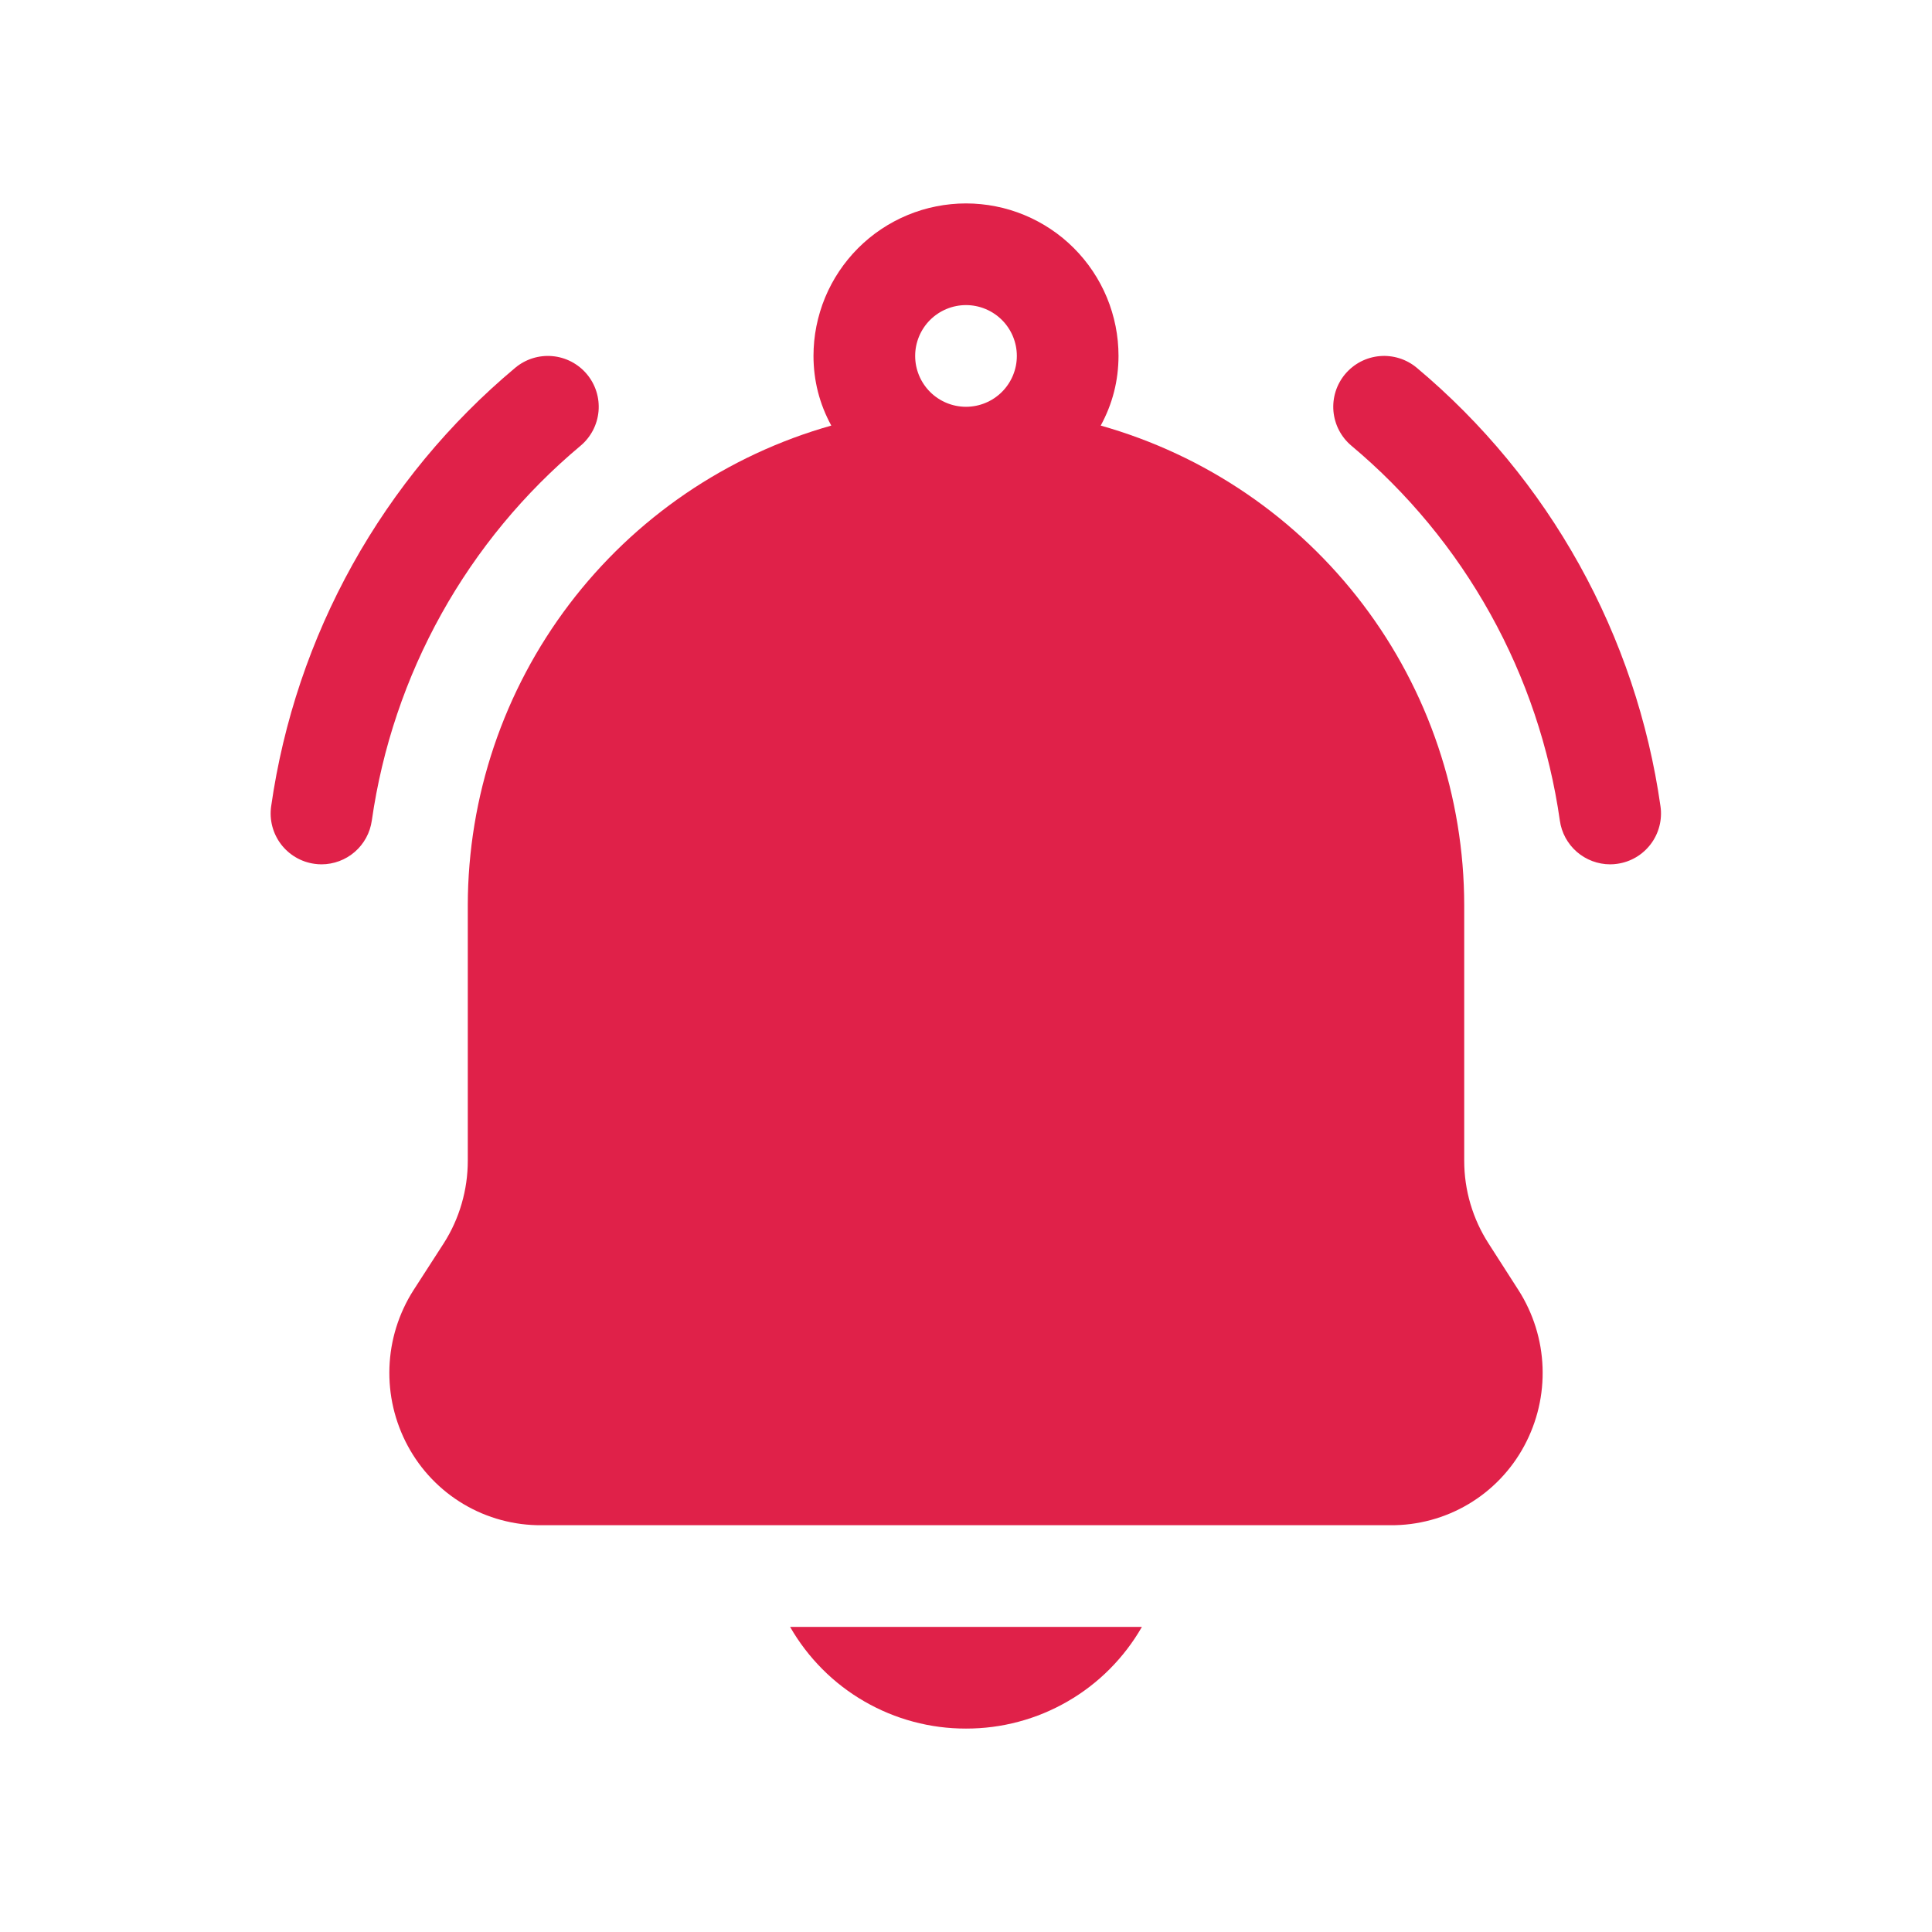 <svg xmlns="http://www.w3.org/2000/svg" xmlns:xlink="http://www.w3.org/1999/xlink" width="500" zoomAndPan="magnify" viewBox="0 0 375 375" height="500" preserveAspectRatio="xMidYMid meet" version="1.0"><defs><clipPath id="5ccf5fc9a4"><path d="M 52.312 69 L 117 69 L 117 168 L 52.312 168 Z M 52.312 69 " clip-rule="nonzero"/></clipPath></defs><path fill="#e02149" d="M 275.008 71.398 C 274.512 70.98 273.977 70.613 273.41 70.305 C 272.844 69.992 272.25 69.738 271.629 69.543 C 271.012 69.348 270.383 69.215 269.738 69.145 C 269.094 69.07 268.449 69.062 267.801 69.121 C 267.156 69.176 266.523 69.297 265.898 69.477 C 265.277 69.656 264.68 69.898 264.105 70.195 C 263.527 70.496 262.988 70.848 262.48 71.254 C 261.977 71.66 261.516 72.109 261.098 72.605 C 260.68 73.102 260.316 73.633 260.004 74.203 C 259.691 74.77 259.438 75.363 259.242 75.98 C 259.047 76.598 258.914 77.23 258.844 77.875 C 258.773 78.52 258.766 79.164 258.82 79.809 C 258.879 80.457 258.996 81.09 259.18 81.711 C 259.359 82.336 259.598 82.934 259.898 83.508 C 260.195 84.082 260.551 84.625 260.953 85.129 C 261.359 85.637 261.812 86.098 262.309 86.516 C 265.027 88.793 267.641 91.191 270.145 93.711 C 272.645 96.23 275.027 98.859 277.289 101.594 C 279.551 104.332 281.68 107.164 283.684 110.098 C 285.684 113.031 287.547 116.047 289.273 119.152 C 290.996 122.254 292.578 125.43 294.012 128.676 C 295.445 131.922 296.73 135.23 297.859 138.594 C 298.992 141.961 299.969 145.371 300.785 148.824 C 301.605 152.277 302.266 155.762 302.766 159.277 C 302.848 159.863 302.98 160.434 303.164 160.992 C 303.352 161.551 303.582 162.09 303.863 162.609 C 304.145 163.125 304.473 163.613 304.84 164.074 C 305.207 164.535 305.617 164.957 306.059 165.344 C 306.504 165.73 306.98 166.074 307.488 166.375 C 307.992 166.676 308.523 166.93 309.074 167.137 C 309.625 167.344 310.191 167.5 310.77 167.605 C 311.352 167.711 311.934 167.766 312.523 167.766 C 312.988 167.766 313.445 167.734 313.906 167.664 C 314.547 167.574 315.176 167.422 315.785 167.211 C 316.398 166.996 316.984 166.727 317.543 166.395 C 318.102 166.066 318.621 165.688 319.105 165.254 C 319.586 164.824 320.023 164.348 320.414 163.832 C 320.805 163.312 321.141 162.762 321.422 162.18 C 321.703 161.594 321.926 160.988 322.086 160.359 C 322.25 159.734 322.348 159.098 322.383 158.449 C 322.422 157.801 322.395 157.156 322.301 156.516 C 321.719 152.406 320.945 148.328 319.988 144.289 C 319.031 140.25 317.891 136.262 316.57 132.324 C 315.246 128.387 313.746 124.52 312.07 120.723 C 310.395 116.926 308.547 113.211 306.531 109.582 C 304.512 105.949 302.336 102.422 299.996 98.992 C 297.656 95.559 295.164 92.246 292.52 89.043 C 289.875 85.84 287.094 82.766 284.168 79.82 C 281.242 76.871 278.188 74.062 275.008 71.398 Z M 275.008 71.398 " fill-opacity="1" fill-rule="nonzero"/><g clip-path="url(#5ccf5fc9a4)"><path fill="#e02149" d="M 112.691 86.516 C 113.188 86.098 113.641 85.637 114.043 85.129 C 114.449 84.625 114.801 84.082 115.102 83.508 C 115.398 82.934 115.637 82.336 115.82 81.711 C 116 81.09 116.117 80.457 116.176 79.812 C 116.23 79.164 116.223 78.52 116.152 77.875 C 116.082 77.23 115.949 76.602 115.754 75.984 C 115.559 75.367 115.305 74.773 114.992 74.203 C 114.68 73.637 114.316 73.105 113.898 72.609 C 113.48 72.113 113.02 71.66 112.516 71.258 C 112.008 70.852 111.469 70.5 110.895 70.199 C 110.32 69.902 109.719 69.66 109.098 69.48 C 108.477 69.297 107.844 69.18 107.195 69.125 C 106.551 69.066 105.906 69.074 105.262 69.145 C 104.617 69.215 103.988 69.348 103.367 69.543 C 102.75 69.738 102.156 69.992 101.59 70.305 C 101.023 70.617 100.488 70.98 99.992 71.398 C 96.809 74.062 93.75 76.867 90.824 79.816 C 87.895 82.762 85.109 85.836 82.461 89.035 C 79.816 92.238 77.32 95.555 74.977 98.984 C 72.633 102.414 70.453 105.941 68.434 109.57 C 66.414 113.203 64.562 116.918 62.883 120.715 C 61.203 124.516 59.703 128.383 58.375 132.32 C 57.051 136.254 55.91 140.242 54.949 144.285 C 53.988 148.328 53.215 152.402 52.629 156.516 C 52.539 157.156 52.512 157.801 52.547 158.449 C 52.582 159.098 52.684 159.734 52.844 160.359 C 53.008 160.988 53.227 161.594 53.512 162.18 C 53.793 162.762 54.125 163.312 54.516 163.832 C 54.906 164.348 55.344 164.824 55.828 165.254 C 56.309 165.688 56.832 166.066 57.391 166.395 C 57.949 166.727 58.531 166.996 59.145 167.211 C 59.758 167.422 60.383 167.574 61.027 167.664 C 61.484 167.734 61.945 167.766 62.406 167.766 C 62.996 167.766 63.582 167.711 64.16 167.605 C 64.738 167.5 65.305 167.344 65.859 167.137 C 66.41 166.93 66.938 166.676 67.445 166.375 C 67.949 166.074 68.426 165.73 68.871 165.344 C 69.316 164.957 69.723 164.535 70.09 164.074 C 70.461 163.613 70.785 163.125 71.066 162.609 C 71.348 162.09 71.582 161.551 71.766 160.992 C 71.949 160.434 72.082 159.863 72.168 159.277 C 72.668 155.762 73.332 152.277 74.152 148.82 C 74.973 145.367 75.949 141.957 77.086 138.59 C 78.219 135.223 79.504 131.918 80.941 128.668 C 82.379 125.422 83.961 122.246 85.691 119.141 C 87.418 116.039 89.285 113.023 91.289 110.09 C 93.293 107.16 95.43 104.324 97.691 101.59 C 99.957 98.852 102.344 96.227 104.848 93.707 C 107.352 91.191 109.969 88.793 112.691 86.516 Z M 112.691 86.516 " fill-opacity="1" fill-rule="nonzero"/></g><path fill="#e02149" d="M 294.762 250.457 L 288.941 241.379 C 287.395 238.98 286.219 236.414 285.41 233.676 C 284.605 230.941 284.203 228.145 284.203 225.293 L 284.203 175.66 C 284.199 173.047 284.09 170.438 283.875 167.832 C 283.66 165.23 283.34 162.641 282.914 160.062 C 282.492 157.484 281.961 154.926 281.332 152.391 C 280.699 149.855 279.965 147.352 279.129 144.875 C 278.297 142.398 277.363 139.961 276.332 137.559 C 275.301 135.16 274.172 132.805 272.949 130.496 C 271.727 128.188 270.414 125.93 269.008 123.727 C 267.602 121.523 266.109 119.383 264.531 117.301 C 262.953 115.219 261.293 113.203 259.551 111.258 C 257.809 109.309 255.992 107.434 254.098 105.633 C 252.207 103.832 250.242 102.113 248.211 100.469 C 246.176 98.828 244.082 97.273 241.922 95.801 C 239.762 94.328 237.547 92.945 235.277 91.652 C 233.008 90.359 230.688 89.16 228.32 88.059 C 225.953 86.953 223.543 85.945 221.094 85.035 C 218.645 84.125 216.164 83.316 213.648 82.605 C 215.945 78.391 217.094 73.887 217.102 69.086 C 217.102 68.117 217.055 67.152 216.961 66.188 C 216.867 65.223 216.723 64.262 216.535 63.312 C 216.344 62.363 216.109 61.422 215.828 60.496 C 215.547 59.566 215.223 58.656 214.852 57.758 C 214.48 56.863 214.066 55.988 213.609 55.133 C 213.152 54.277 212.652 53.445 212.113 52.641 C 211.574 51.836 211 51.059 210.383 50.309 C 209.77 49.559 209.117 48.84 208.434 48.156 C 207.746 47.469 207.031 46.82 206.281 46.203 C 205.531 45.59 204.754 45.012 203.945 44.473 C 203.141 43.934 202.309 43.438 201.453 42.98 C 200.602 42.523 199.723 42.109 198.828 41.738 C 197.934 41.367 197.02 41.039 196.094 40.758 C 195.164 40.477 194.227 40.242 193.273 40.055 C 192.324 39.863 191.367 39.723 190.402 39.629 C 189.438 39.531 188.469 39.484 187.5 39.484 C 186.531 39.484 185.562 39.531 184.598 39.629 C 183.633 39.723 182.676 39.863 181.727 40.055 C 180.773 40.242 179.836 40.477 178.906 40.758 C 177.98 41.039 177.066 41.367 176.172 41.738 C 175.277 42.109 174.398 42.523 173.547 42.98 C 172.691 43.438 171.859 43.934 171.055 44.473 C 170.246 45.012 169.469 45.59 168.719 46.203 C 167.969 46.82 167.254 47.469 166.566 48.156 C 165.883 48.84 165.23 49.559 164.617 50.309 C 164 51.059 163.426 51.836 162.887 52.641 C 162.348 53.445 161.848 54.277 161.391 55.133 C 160.934 55.988 160.52 56.863 160.148 57.758 C 159.777 58.656 159.453 59.566 159.172 60.496 C 158.891 61.422 158.656 62.363 158.465 63.312 C 158.277 64.262 158.133 65.223 158.039 66.188 C 157.945 67.152 157.898 68.117 157.898 69.086 C 157.906 73.887 159.055 78.391 161.352 82.605 C 158.836 83.316 156.355 84.125 153.906 85.035 C 151.457 85.949 149.051 86.957 146.684 88.062 C 144.316 89.168 141.996 90.367 139.727 91.66 C 137.457 92.953 135.242 94.332 133.082 95.805 C 130.926 97.277 128.828 98.836 126.797 100.477 C 124.766 102.117 122.801 103.84 120.906 105.641 C 119.016 107.441 117.199 109.316 115.457 111.262 C 113.715 113.211 112.055 115.223 110.477 117.305 C 108.898 119.387 107.406 121.531 106 123.734 C 104.594 125.934 103.281 128.191 102.059 130.5 C 100.836 132.809 99.707 135.164 98.676 137.562 C 97.645 139.965 96.711 142.402 95.875 144.879 C 95.043 147.352 94.309 149.859 93.676 152.395 C 93.043 154.93 92.516 157.484 92.09 160.062 C 91.664 162.641 91.344 165.23 91.129 167.836 C 90.91 170.438 90.801 173.047 90.797 175.66 L 90.797 225.293 C 90.797 228.125 90.402 230.898 89.613 233.617 C 88.828 236.336 87.676 238.887 86.16 241.277 L 80.238 250.457 C 79.527 251.57 78.895 252.727 78.34 253.93 C 77.781 255.129 77.309 256.359 76.914 257.621 C 76.523 258.883 76.215 260.164 75.992 261.469 C 75.773 262.773 75.637 264.086 75.59 265.406 C 75.543 266.727 75.582 268.047 75.711 269.363 C 75.836 270.676 76.051 271.98 76.352 273.266 C 76.652 274.555 77.039 275.816 77.508 277.051 C 77.977 278.289 78.523 279.488 79.152 280.652 C 79.777 281.816 80.48 282.934 81.258 284.004 C 82.035 285.074 82.883 286.086 83.801 287.043 C 84.715 287.996 85.691 288.887 86.727 289.711 C 87.762 290.531 88.852 291.281 89.988 291.957 C 91.125 292.629 92.305 293.227 93.523 293.742 C 94.742 294.254 95.992 294.688 97.27 295.031 C 98.547 295.375 99.84 295.633 101.152 295.805 C 102.465 295.973 103.781 296.055 105.105 296.043 L 269.895 296.043 C 271.219 296.055 272.535 295.973 273.848 295.805 C 275.16 295.633 276.453 295.375 277.73 295.031 C 279.008 294.688 280.258 294.254 281.477 293.742 C 282.695 293.227 283.875 292.629 285.012 291.957 C 286.148 291.281 287.238 290.531 288.273 289.711 C 289.309 288.887 290.285 287.996 291.199 287.043 C 292.117 286.086 292.961 285.074 293.742 284.004 C 294.52 282.934 295.223 281.816 295.848 280.652 C 296.477 279.488 297.023 278.289 297.492 277.051 C 297.961 275.816 298.348 274.555 298.648 273.266 C 298.949 271.98 299.164 270.676 299.289 269.363 C 299.418 268.047 299.457 266.727 299.41 265.406 C 299.363 264.086 299.227 262.773 299.008 261.469 C 298.785 260.164 298.477 258.883 298.086 257.621 C 297.691 256.359 297.219 255.129 296.66 253.93 C 296.105 252.727 295.473 251.57 294.762 250.457 Z M 187.5 78.957 C 186.852 78.957 186.211 78.891 185.574 78.766 C 184.938 78.641 184.324 78.453 183.723 78.203 C 183.125 77.957 182.555 77.652 182.02 77.293 C 181.48 76.934 180.98 76.523 180.523 76.066 C 180.062 75.605 179.656 75.109 179.297 74.57 C 178.934 74.031 178.633 73.461 178.383 72.863 C 178.137 72.266 177.949 71.648 177.82 71.012 C 177.695 70.379 177.633 69.734 177.633 69.086 C 177.633 68.441 177.695 67.797 177.82 67.164 C 177.949 66.527 178.137 65.91 178.383 65.312 C 178.633 64.711 178.934 64.145 179.297 63.605 C 179.656 63.066 180.062 62.566 180.523 62.109 C 180.98 61.652 181.48 61.242 182.02 60.883 C 182.555 60.523 183.125 60.219 183.723 59.973 C 184.324 59.723 184.938 59.535 185.574 59.41 C 186.211 59.281 186.852 59.219 187.5 59.219 C 188.148 59.219 188.789 59.281 189.426 59.41 C 190.059 59.535 190.676 59.723 191.277 59.973 C 191.875 60.219 192.445 60.523 192.98 60.883 C 193.52 61.242 194.02 61.652 194.477 62.109 C 194.938 62.566 195.344 63.066 195.703 63.605 C 196.066 64.145 196.367 64.711 196.617 65.312 C 196.863 65.91 197.051 66.527 197.18 67.164 C 197.305 67.797 197.367 68.441 197.367 69.086 C 197.367 69.734 197.305 70.379 197.18 71.012 C 197.051 71.648 196.863 72.266 196.617 72.863 C 196.367 73.461 196.066 74.031 195.703 74.57 C 195.344 75.109 194.938 75.605 194.477 76.066 C 194.02 76.523 193.52 76.934 192.98 77.293 C 192.445 77.652 191.875 77.957 191.277 78.203 C 190.676 78.453 190.059 78.641 189.426 78.766 C 188.789 78.891 188.148 78.957 187.5 78.957 Z M 187.5 78.957 " fill-opacity="1" fill-rule="nonzero"/><path fill="#e02149" d="M 187.5 335.516 C 189.223 335.52 190.941 335.41 192.648 335.188 C 194.359 334.965 196.047 334.629 197.711 334.184 C 199.379 333.738 201.008 333.188 202.602 332.527 C 204.191 331.867 205.734 331.105 207.227 330.242 C 208.719 329.383 210.148 328.426 211.516 327.375 C 212.883 326.324 214.176 325.188 215.391 323.965 C 216.609 322.742 217.738 321.449 218.785 320.078 C 219.832 318.707 220.785 317.277 221.641 315.781 L 153.359 315.781 C 154.215 317.277 155.168 318.707 156.215 320.078 C 157.262 321.449 158.391 322.742 159.609 323.965 C 160.824 325.188 162.117 326.324 163.484 327.375 C 164.852 328.426 166.281 329.383 167.773 330.242 C 169.266 331.105 170.809 331.867 172.398 332.527 C 173.992 333.188 175.621 333.738 177.289 334.184 C 178.953 334.629 180.641 334.965 182.352 335.188 C 184.059 335.41 185.777 335.52 187.5 335.516 Z M 187.5 335.516 " fill-opacity="1" fill-rule="nonzero"/></svg>